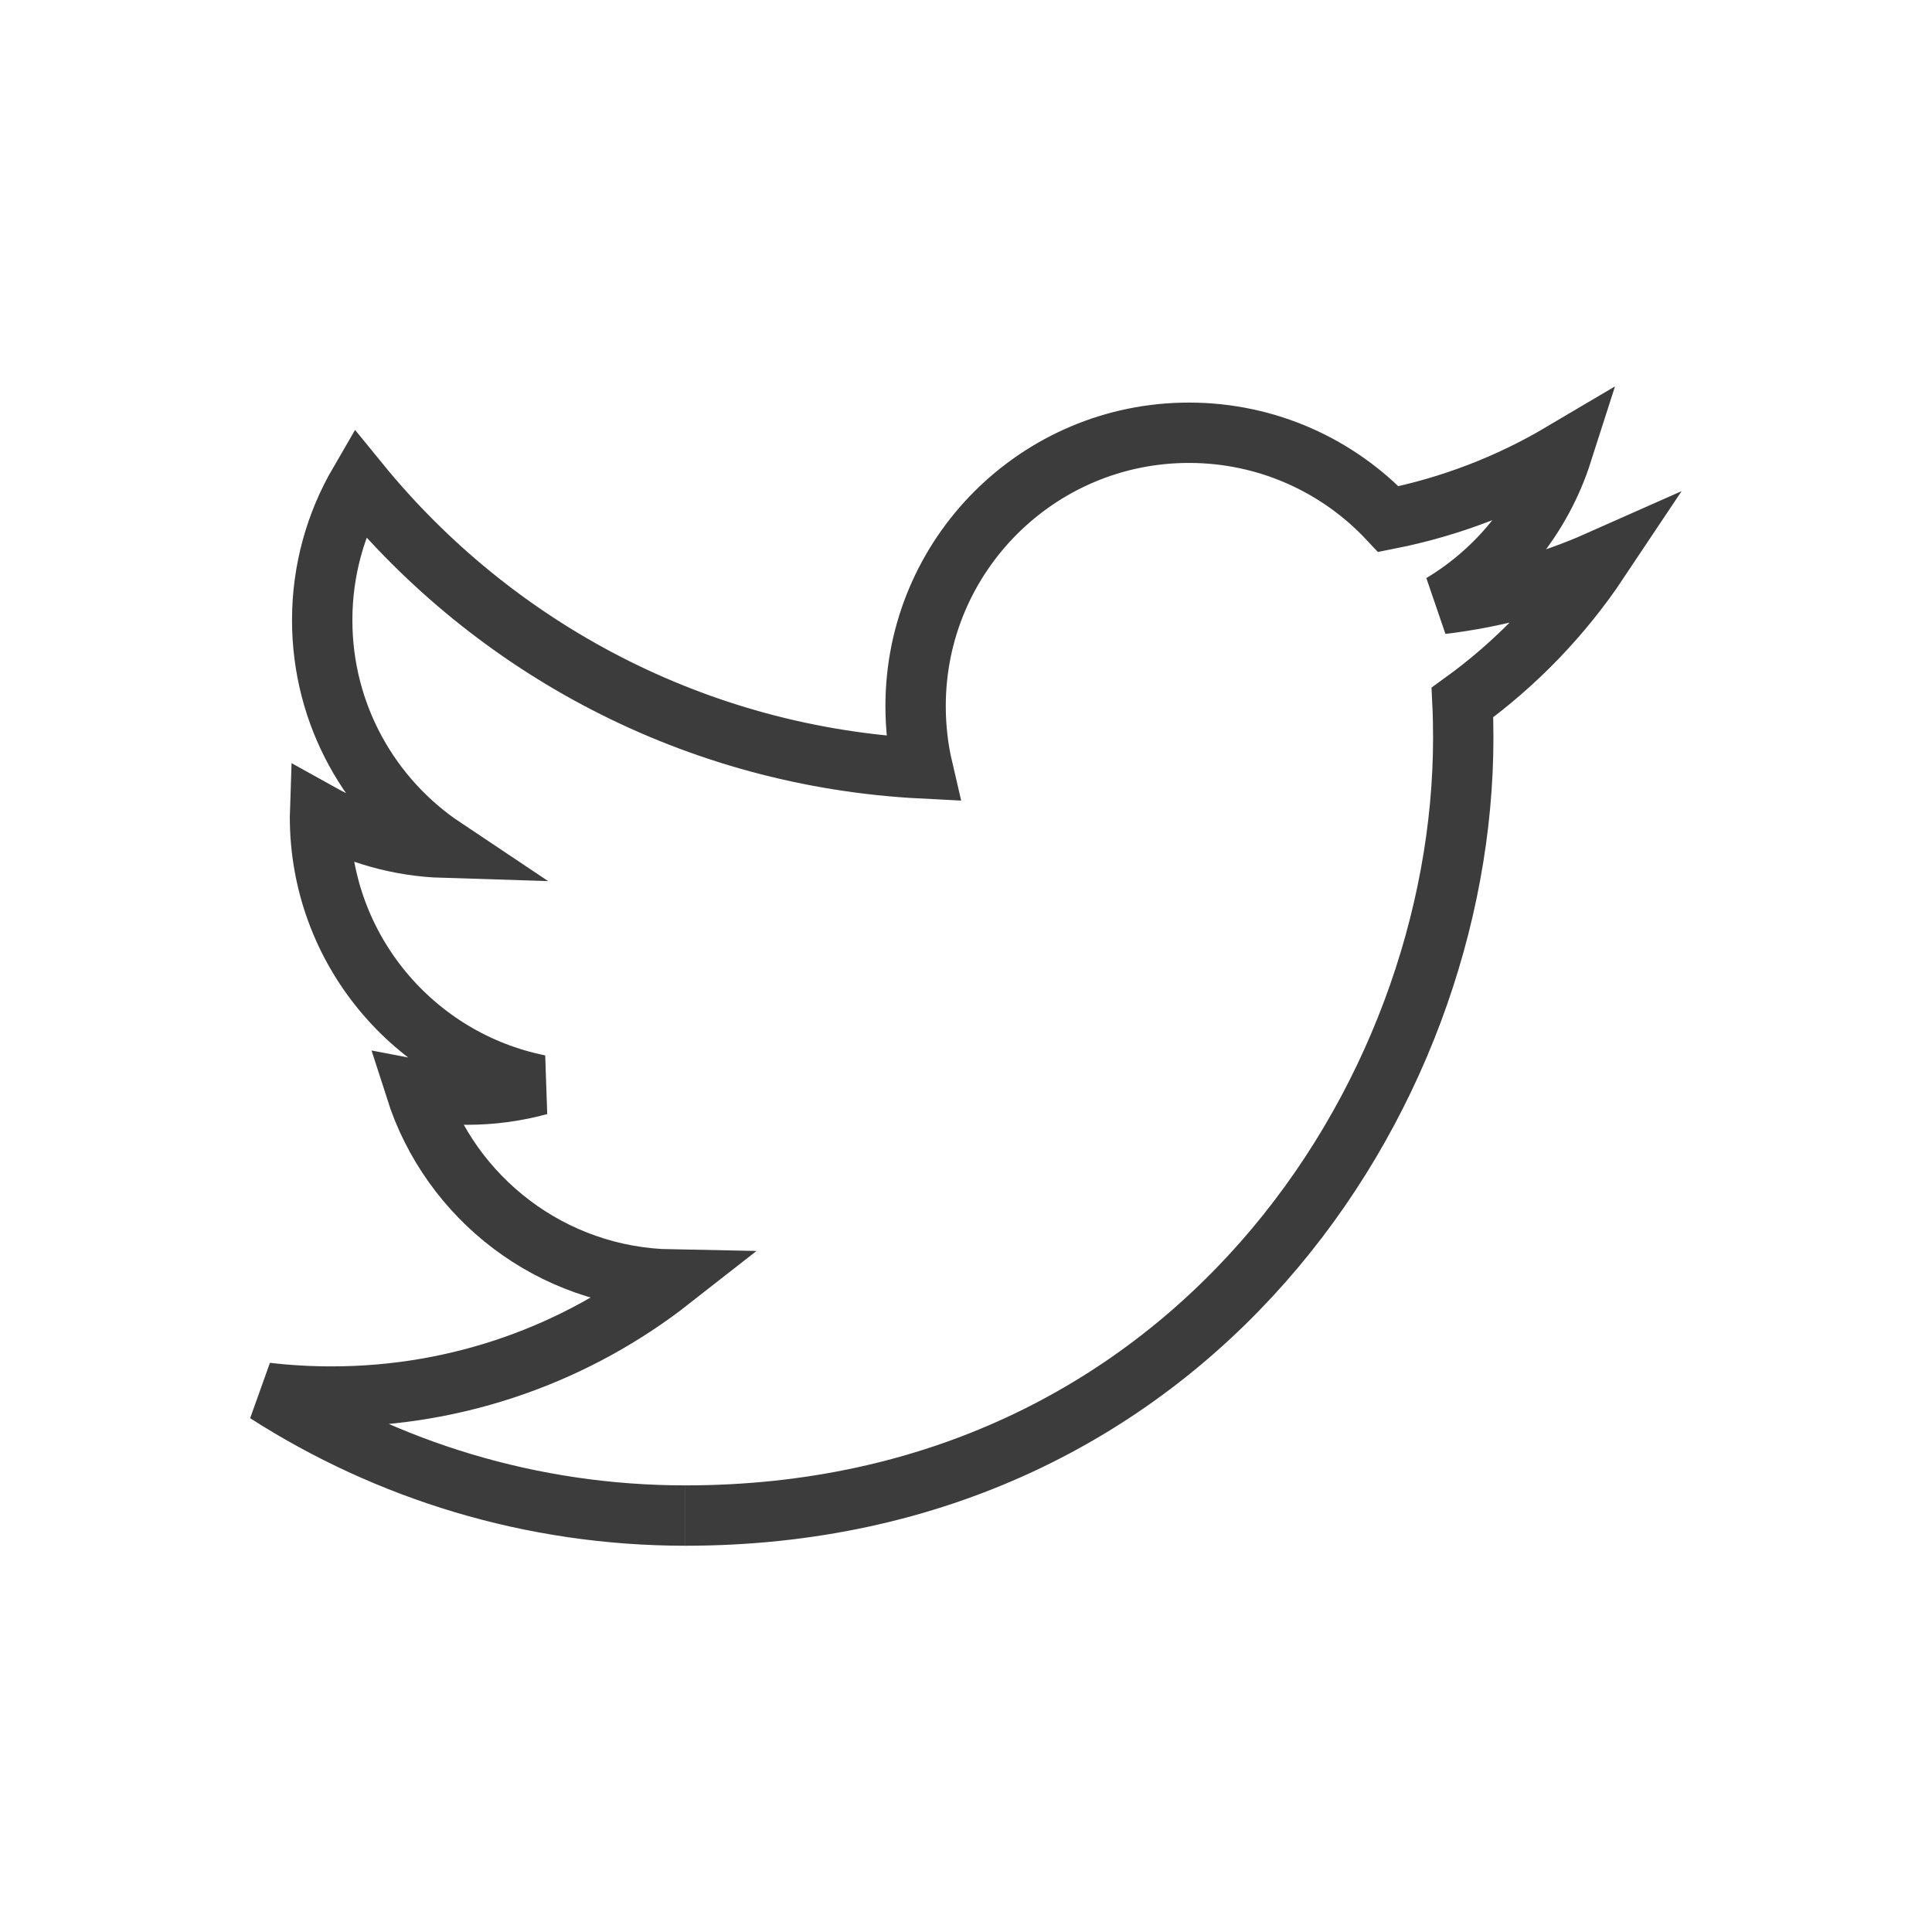 <?xml version="1.0" encoding="UTF-8" standalone="no"?>
<svg
   xmlns:dc="http://purl.org/dc/elements/1.1/"
   xmlns:cc="http://creativecommons.org/ns#"
   xmlns:rdf="http://www.w3.org/1999/02/22-rdf-syntax-ns#"
   xmlns:svg="http://www.w3.org/2000/svg"
   xmlns="http://www.w3.org/2000/svg"
   xmlns:xlink="http://www.w3.org/1999/xlink"
   id="svg8"
   version="1.1"
   viewBox="0 0 33.867 33.867"
   height="128"
   width="128">
  <defs
     id="defs2">
    <linearGradient
       id="linearGradient4645">
      <stop
         id="stop4641"
         offset="0"
         style="stop-color:#00c900;stop-opacity:1;" />
      <stop
         id="stop4643"
         offset="1"
         style="stop-color:#00c900;stop-opacity:0;" />
    </linearGradient>
    <radialGradient
       gradientUnits="userSpaceOnUse"
       gradientTransform="matrix(1,0,0,0.255,0,-0.418)"
       r="0.853"
       fy="-0.562"
       fx="-63.5"
       cy="-0.562"
       cx="-63.5"
       id="radialGradient4649"
       xlink:href="#linearGradient4645" />
    <radialGradient
       gradientUnits="userSpaceOnUse"
       gradientTransform="matrix(1,0,0,0.255,0,-0.418)"
       r="0.853"
       fy="-0.562"
       fx="-63.5"
       cy="-0.562"
       cx="-63.5"
       id="radialGradient4663"
       xlink:href="#linearGradient4645" />
    <radialGradient
       gradientUnits="userSpaceOnUse"
       gradientTransform="matrix(1,0,0,0.255,0,-0.418)"
       r="0.853"
       fy="-0.562"
       fx="-63.5"
       cy="-0.562"
       cx="-63.5"
       id="radialGradient4671"
       xlink:href="#linearGradient4645" />
  </defs>
  <g
     style="display:inline"
     id="layer1">
    <g
       style="fill:#c5df00;fill-opacity:1;stroke:url(#radialGradient4649)"
       id="g4609">
      <g
         style="fill:#c5df00;fill-opacity:1;stroke:url(#radialGradient4649)"
         id="g4552" />
    </g>
    <g
       transform="matrix(-1,0,0,1,-127,-6.400073e-8)"
       id="g4552-3"
       style="fill:none;fill-opacity:1" />
    <g
       id="g4725" />
    <path
       style="fill:none;stroke:#3c3c3c;stroke-width:1.058;stroke-miterlimit:4;stroke-dasharray:none;stroke-opacity:1"
       id="path2"
       d="m 12.016,26.567 c 8.814,0 13.634,-7.302 13.634,-13.634 0,-0.207 -0.004,-0.414 -0.014,-0.619 0.936,-0.676 1.749,-1.52 2.39,-2.481 C 27.168,10.214 26.244,10.471 25.275,10.587 26.264,9.994 27.024,9.055 27.382,7.937 26.456,8.485 25.431,8.884 24.339,9.1 23.465,8.168 22.22,7.586 20.842,7.586 c -2.646,0 -4.792,2.146 -4.792,4.791 0,0.376 0.042,0.742 0.124,1.093 C 12.191,13.269 8.66,11.362 6.297,8.463 5.885,9.171 5.648,9.994 5.648,10.871 c 0,1.662 0.846,3.13 2.132,3.989 -0.786,-0.024 -1.525,-0.24 -2.17,-0.599 -7.11e-4,0.02 -7.11e-4,0.04 -7.11e-4,0.061 0,2.321 1.652,4.258 3.844,4.697 -0.403,0.11 -0.826,0.169 -1.264,0.169 -0.308,0 -0.609,-0.03 -0.901,-0.086 0.61,1.904 2.379,3.289 4.476,3.328 -1.64,1.285 -3.706,2.051 -5.951,2.051 -0.386,0 -0.768,-0.022 -1.143,-0.066 2.121,1.359 4.639,2.152 7.345,2.152" />
  </g>
</svg>
